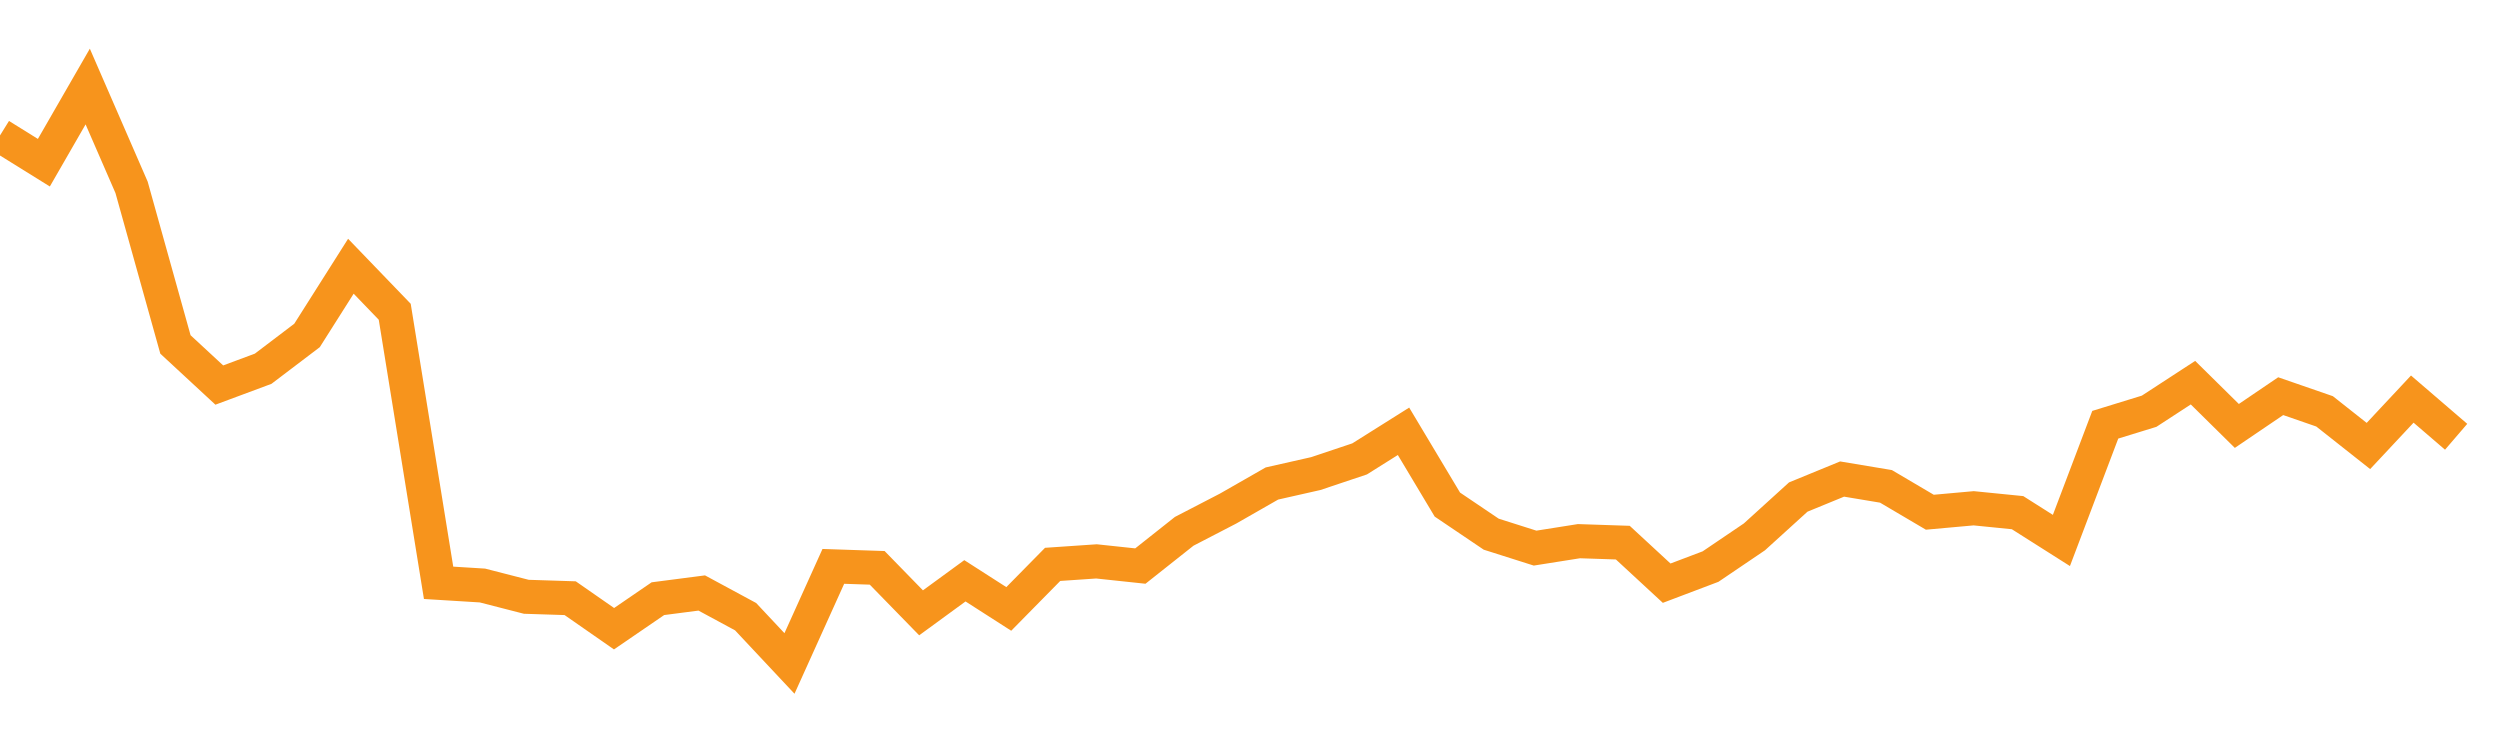 <?xml version="1.0" encoding="utf-8"?><svg width="220" height="66" xmlns="http://www.w3.org/2000/svg" xmlns:xlink="http://www.w3.org/1999/xlink"><defs><linearGradient id="myGradient" gradientTransform="rotate(90)"><stop offset="0%" stop-color="rgba(255, 255, 255, 0)" /><stop offset="100%" stop-color="rgba(255, 255, 255, 0)" /></linearGradient></defs><polyline fill="none" stroke-width="3" stroke="#F7941C" points="0,11.918 3.86,14.318 7.719,7.615 11.579,16.488 15.439,30.312 19.298,33.885 23.158,32.449 27.018,29.52 30.877,23.429 34.737,27.436 38.596,51.287 42.456,51.525 46.316,52.517 50.175,52.641 54.035,55.327 57.895,52.684 61.754,52.183 65.614,54.268 69.474,58.385 73.333,49.841 77.193,49.97 81.053,53.929 84.912,51.11 88.772,53.586 92.632,49.665 96.491,49.402 100.351,49.813 104.211,46.755 108.07,44.756 111.93,42.548 115.789,41.675 119.649,40.382 123.509,37.954 127.368,44.403 131.228,47.008 135.088,48.234 138.947,47.623 142.807,47.752 146.667,51.32 150.526,49.86 154.386,47.246 158.246,43.74 162.105,42.156 165.965,42.8 169.825,45.076 173.684,44.728 177.544,45.114 181.404,47.561 185.263,37.377 189.123,36.189 192.982,33.675 196.842,37.482 200.702,34.863 204.561,36.198 208.421,39.247 212.281,35.12 216.14,38.436" /><polyline fill="url('#myGradient')" stroke-width="3" points="0,11.918 3.86,14.318 7.719,7.615 11.579,16.488 15.439,30.312 19.298,33.885 23.158,32.449 27.018,29.52 30.877,23.429 34.737,27.436 38.596,51.287 42.456,51.525 46.316,52.517 50.175,52.641 54.035,55.327 57.895,52.684 61.754,52.183 65.614,54.268 69.474,58.385 73.333,49.841 77.193,49.97 81.053,53.929 84.912,51.11 88.772,53.586 92.632,49.665 96.491,49.402 100.351,49.813 104.211,46.755 108.07,44.756 111.93,42.548 115.789,41.675 119.649,40.382 123.509,37.954 127.368,44.403 131.228,47.008 135.088,48.234 138.947,47.623 142.807,47.752 146.667,51.32 150.526,49.86 154.386,47.246 158.246,43.74 162.105,42.156 165.965,42.8 169.825,45.076 173.684,44.728 177.544,45.114 181.404,47.561 185.263,37.377 189.123,36.189 192.982,33.675 196.842,37.482 200.702,34.863 204.561,36.198 208.421,39.247 212.281,35.12 216.14,38.436 220,66 0,66 0,0" /></svg>